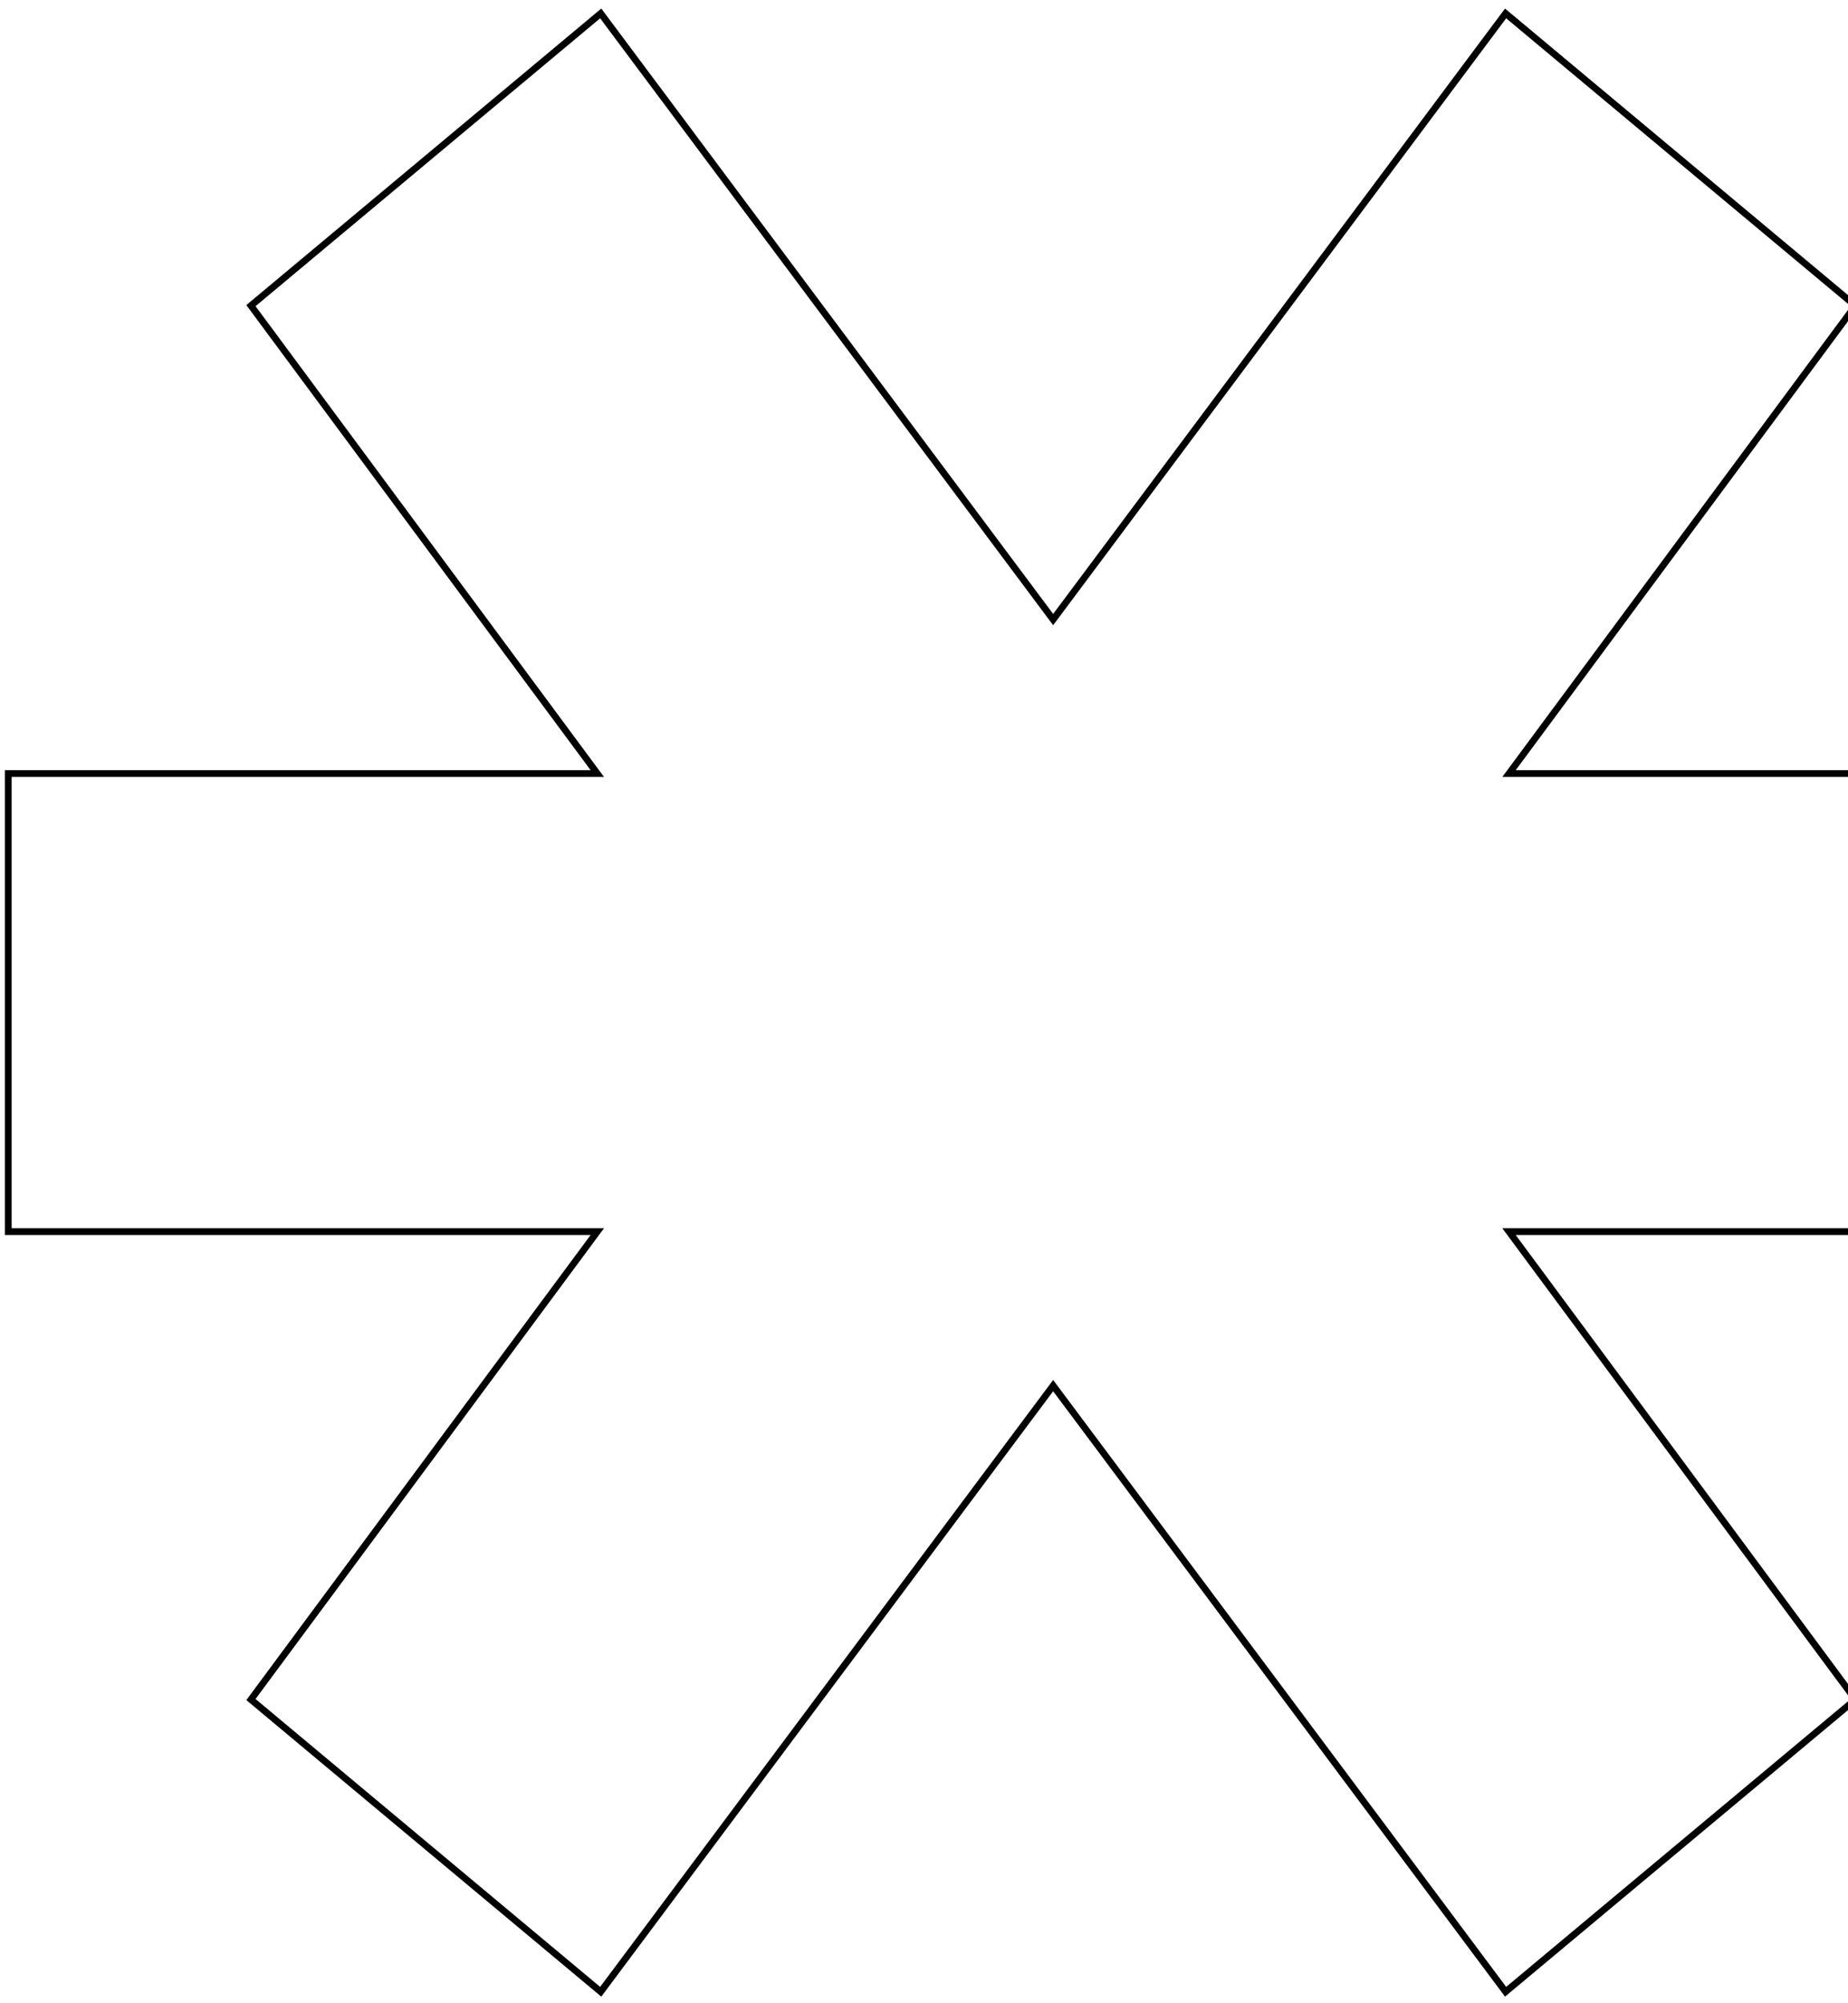 <?xml version="1.0" encoding="UTF-8"?> <svg xmlns="http://www.w3.org/2000/svg" width="204" height="221" viewBox="0 0 204 221" fill="none"><path d="M231.606 85.713V85.341H231.233H166.577L204.605 34.001L204.814 33.719L204.545 33.494L166.504 1.733L166.202 1.481L165.967 1.796L116.257 68.352L66.547 1.796L66.312 1.481L66.01 1.733L27.97 33.494L27.701 33.719L27.91 34.001L65.938 85.341H1.281H0.909V85.713V135.501V135.873H1.281H65.938L27.91 187.213L27.701 187.495L27.97 187.72L66.01 219.481L66.312 219.733L66.547 219.418L116.257 152.862L165.967 219.418L166.202 219.733L166.504 219.481L204.545 187.72L204.814 187.495L204.605 187.213L166.577 135.873H231.233H231.606V135.501V85.713Z" stroke="black" stroke-width="0.745"></path></svg> 
